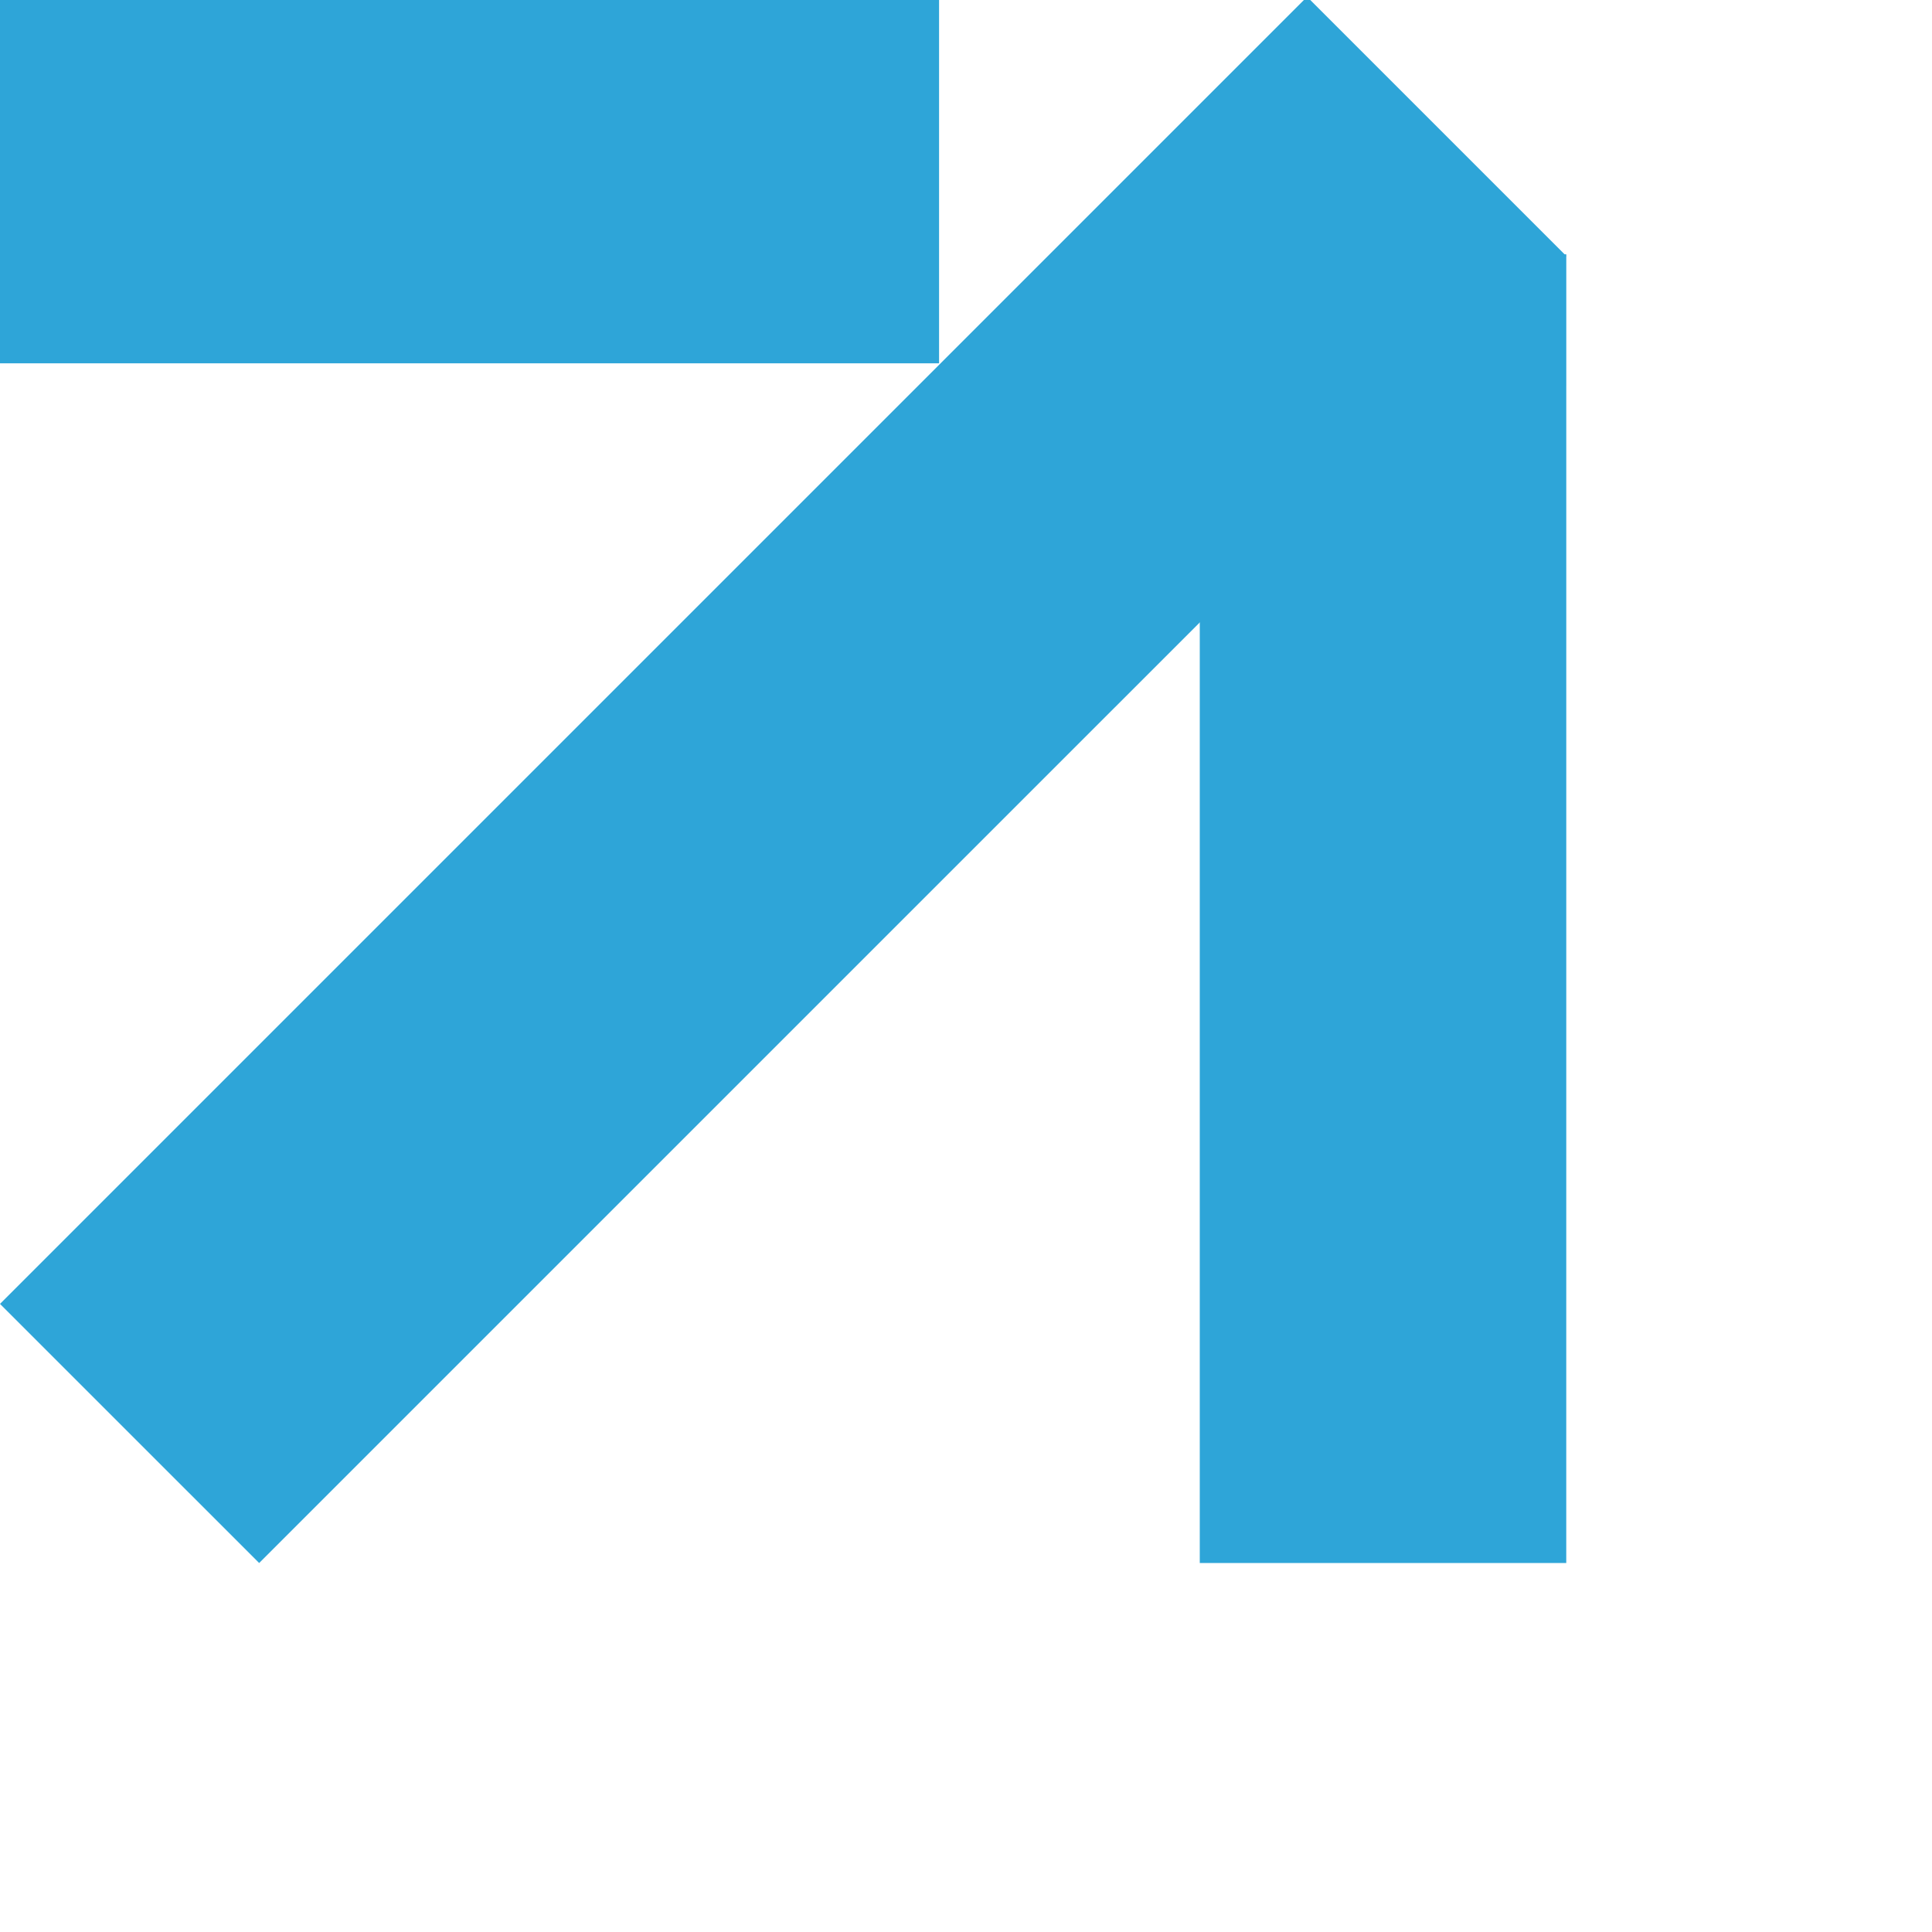 <svg xmlns="http://www.w3.org/2000/svg" width="65" height="65" viewBox="0 0 65 65" fill="none"><g clip-path="url(#clip0_58_2)"><path d="M8.719 52.586L0 43.868L43.976 -0.107L52.695 8.612L8.719 52.586Z" fill="#2EA5D8"></path><path d="M52.695 52.586H40.365V8.556H52.696L52.695 52.586ZM0 12.223V-0.107H31.594V12.223H0Z" fill="#2EA5D8"></path></g><defs><clipPath id="clip0_58_2"><rect width="65" height="65" fill="white"></rect></clipPath></defs></svg>